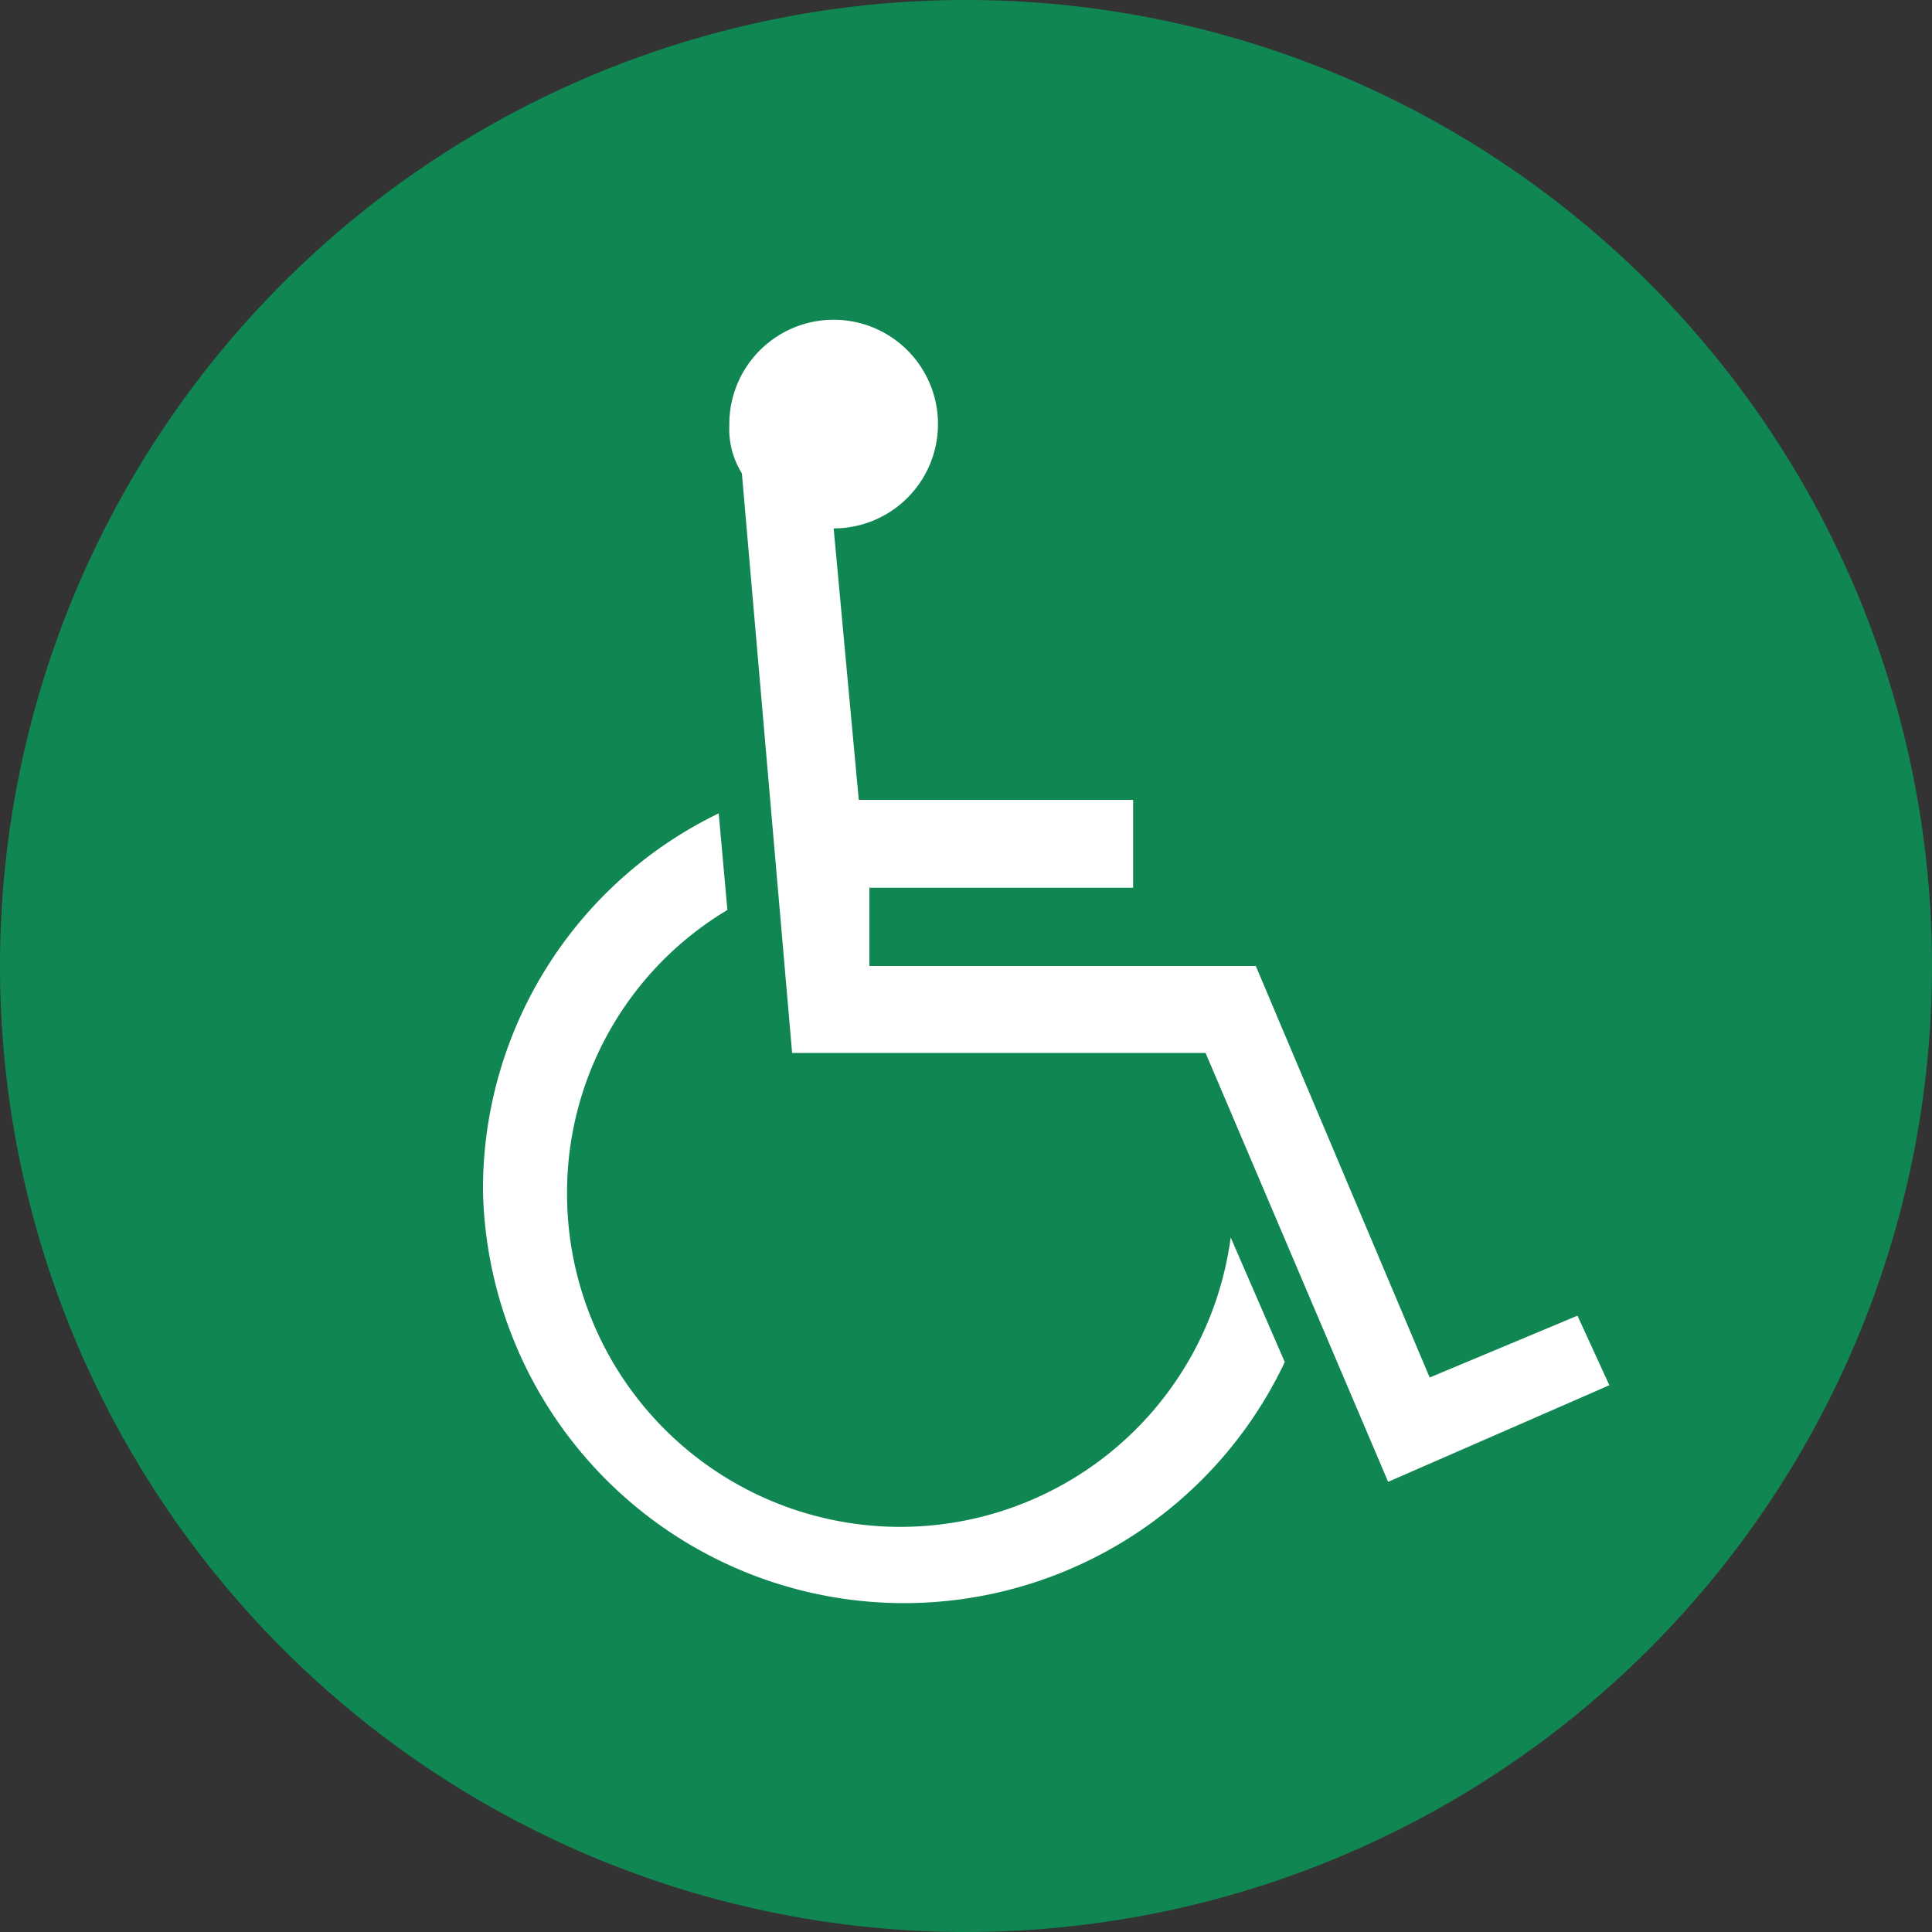 <svg xmlns="http://www.w3.org/2000/svg" viewBox="0 0 20 20" width="20" height="20"><rect x="0" y="0" width="20" height="20" fill="#333333" stroke="none"/><defs><style>.cls-1{fill:#108653;}.cls-2{fill:#fff;}</style></defs><title>r3</title><g id="レイヤー_2" data-name="レイヤー 2"><g id="レイヤー_1-2" data-name="レイヤー 1"><path class="cls-1" d="M10,20A10,10,0,1,1,20,10,10,10,0,0,1,10,20"/><path class="cls-2" d="M8.63,5.47l.26,2.81h2.84v.91H9L9,10h4l1.8,4.26,1.53-.64.33.72-2.29,1-1.89-4.44H8.2l-.52-6a.87.87,0,0,1-.13-.5A1.08,1.08,0,0,1,8.63,3.31a1.08,1.08,0,1,1,0,2.16M13.3,14.1A4.36,4.36,0,0,1,5,12.34,4.32,4.32,0,0,1,7.44,8.42l.09,1a3.41,3.41,0,0,0-1.66,2.93,3.45,3.45,0,0,0,6.87.46Z"/></g></g></svg>